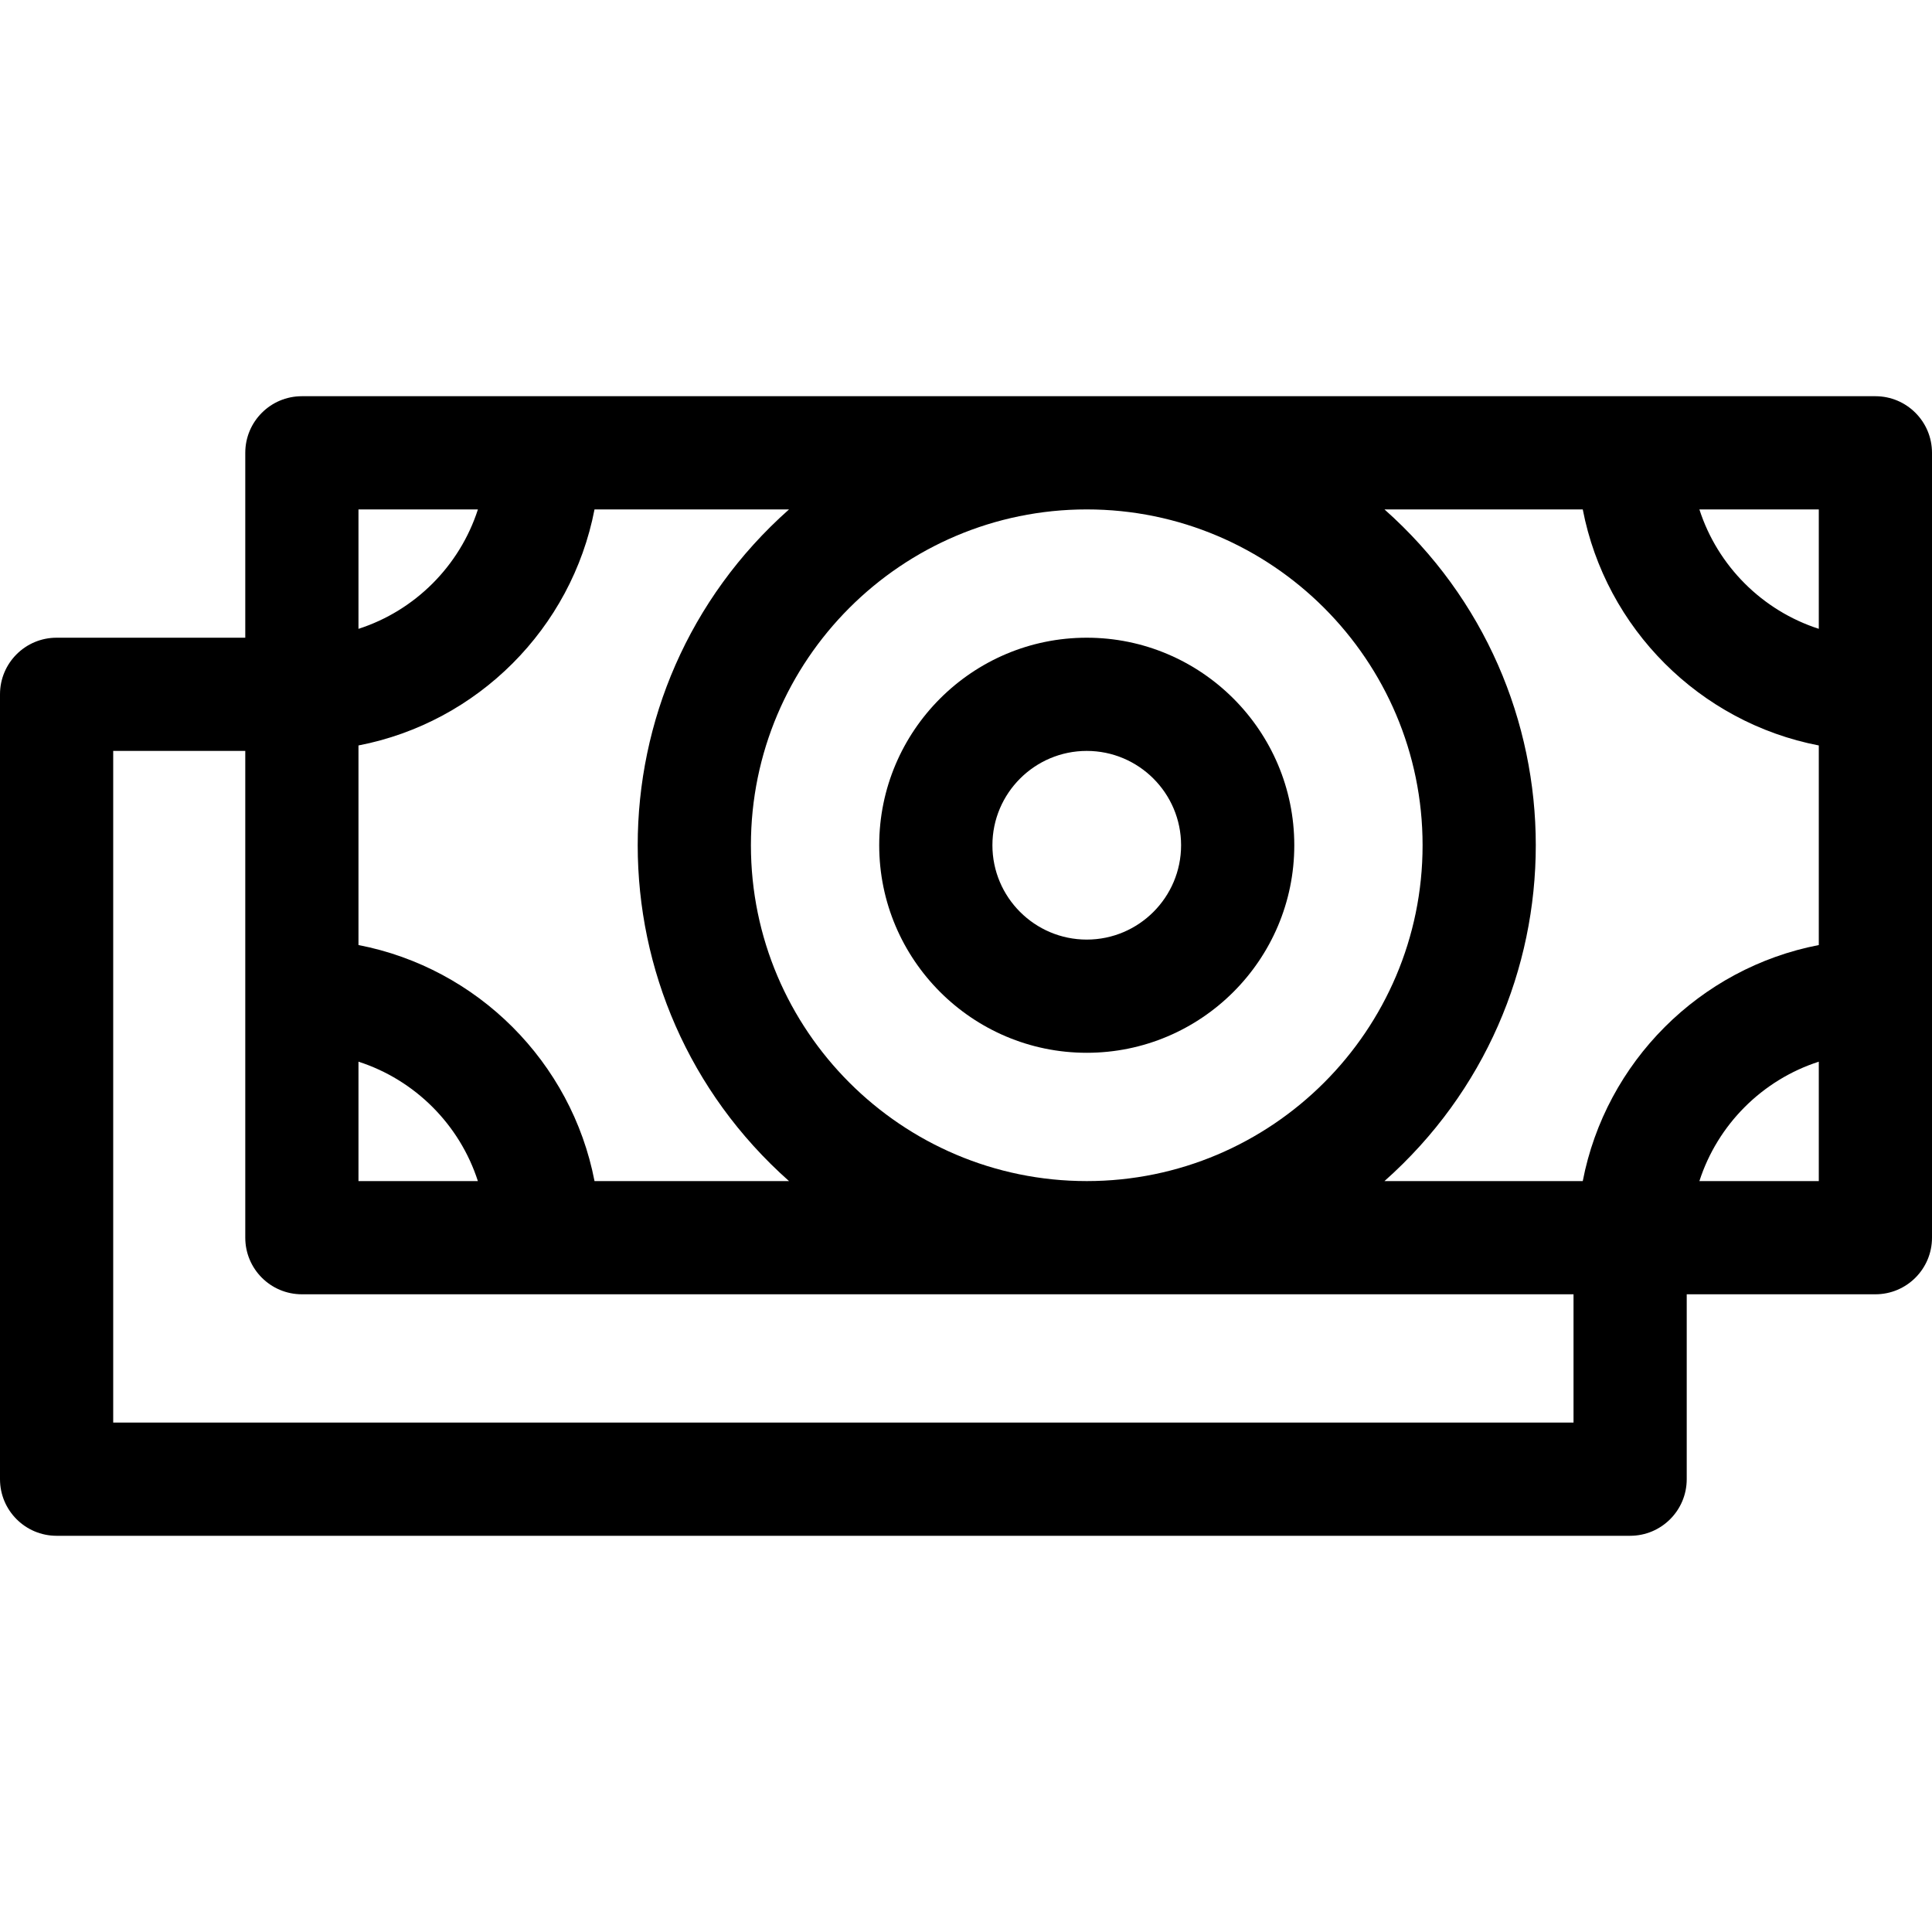 <svg id="Capa_1" enable-background="new 0 0 512 512" height="512" viewBox="0 0 512 512" width="512" xmlns="http://www.w3.org/2000/svg"><g><path d="m497 105c-21.833 0-397.431 0-417 0-8.284 0-15 6.716-15 15v49h-50c-8.284 0-15 6.716-15 15v208c0 8.284 6.716 15 15 15h417c8.284 0 15-6.716 15-15v-49h50c8.284 0 15-6.716 15-15v-208c0-8.284-6.716-15-15-15zm-15 61.643c-14.972-4.827-26.816-16.67-31.643-31.643h31.643zm-62.553-31.643c6.091 31.55 31.004 56.462 62.553 62.554v52.893c-31.55 6.091-56.462 31.004-62.553 62.554h-52.547c53.486-47.47 53.446-130.565 0-178h52.547zm-220.447 89c0-49.075 39.925-89 89-89s89 39.925 89 89-39.925 89-89 89-89-39.925-89-89zm10.1 89h-51.547c-6.091-31.55-31.004-56.462-62.553-62.554v-52.893c31.55-6.091 56.462-31.004 62.553-62.554h51.547c-53.487 47.472-53.447 130.566 0 178.001zm-114.1-31.643c14.972 4.827 26.816 16.67 31.643 31.643h-31.643zm0-146.357h31.652c-4.826 14.976-16.676 26.826-31.652 31.652zm-65 242v-178h35v129c0 8.284 6.716 15 15 15h337v34zm420.357-64c4.827-14.972 16.671-26.816 31.643-31.643v31.643z"/><path d="m288 169c-30.327 0-55 24.673-55 55s24.673 55 55 55 55-24.673 55-55-24.673-55-55-55zm0 80c-13.785 0-25-11.215-25-25s11.215-25 25-25 25 11.215 25 25-11.215 25-25 25z"/></g></svg>